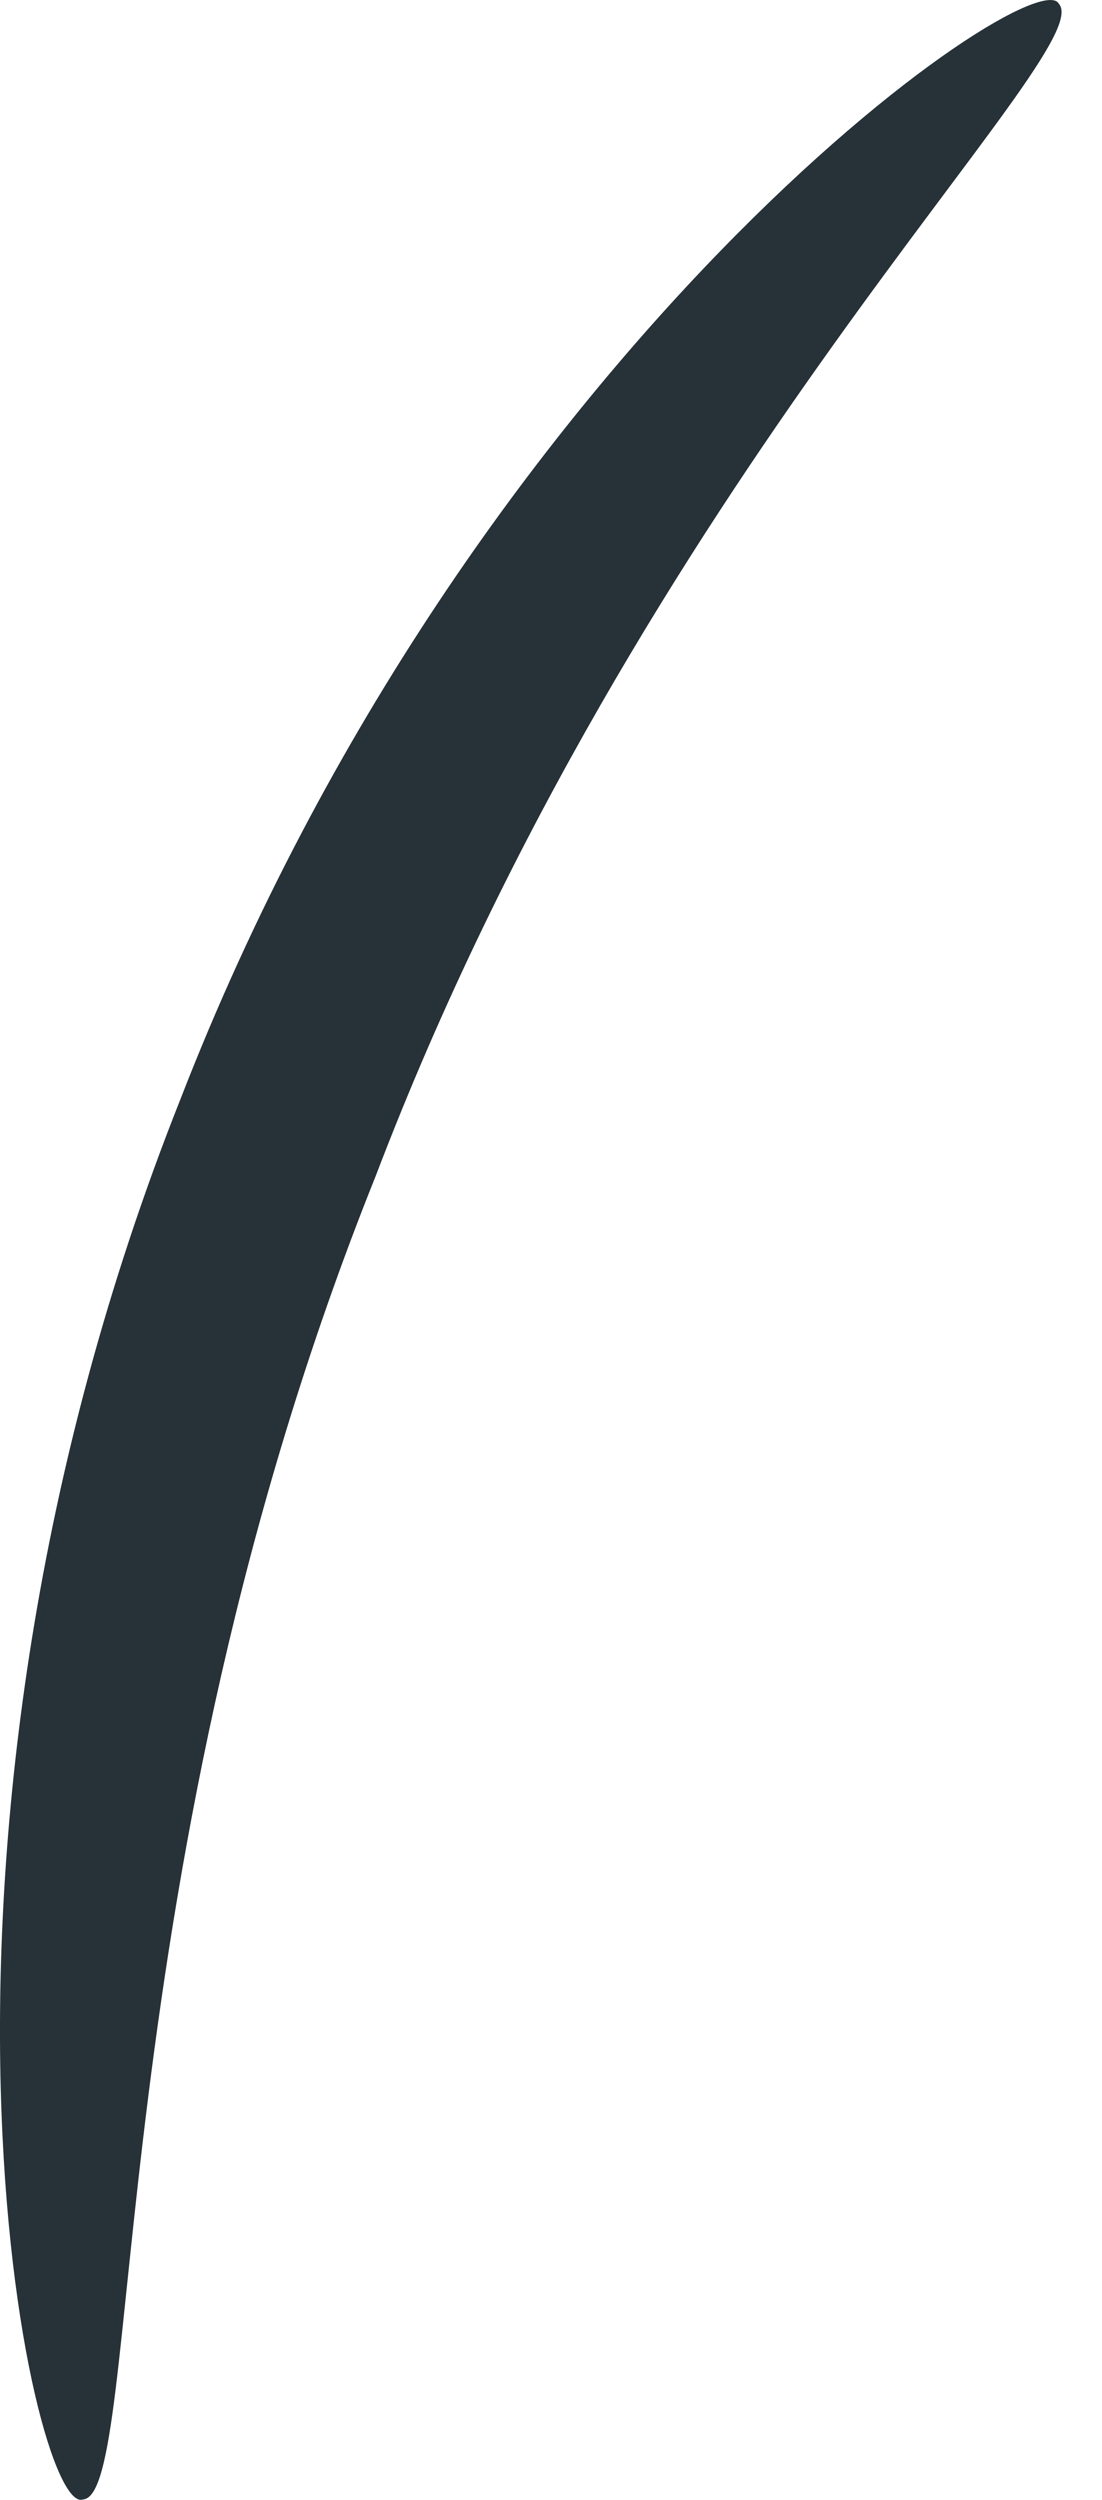 <?xml version="1.0" encoding="UTF-8"?> <svg xmlns="http://www.w3.org/2000/svg" width="15" height="34" viewBox="0 0 15 34" fill="none"> <path d="M1.127 33.995C1.973 33.955 1.329 25.419 5.113 15.997C8.737 6.495 14.978 0.697 14.414 0.053C14.092 -0.591 6.442 4.683 2.456 14.95C-1.611 25.177 0.443 34.237 1.127 33.995Z" fill="#263238"></path> </svg> 